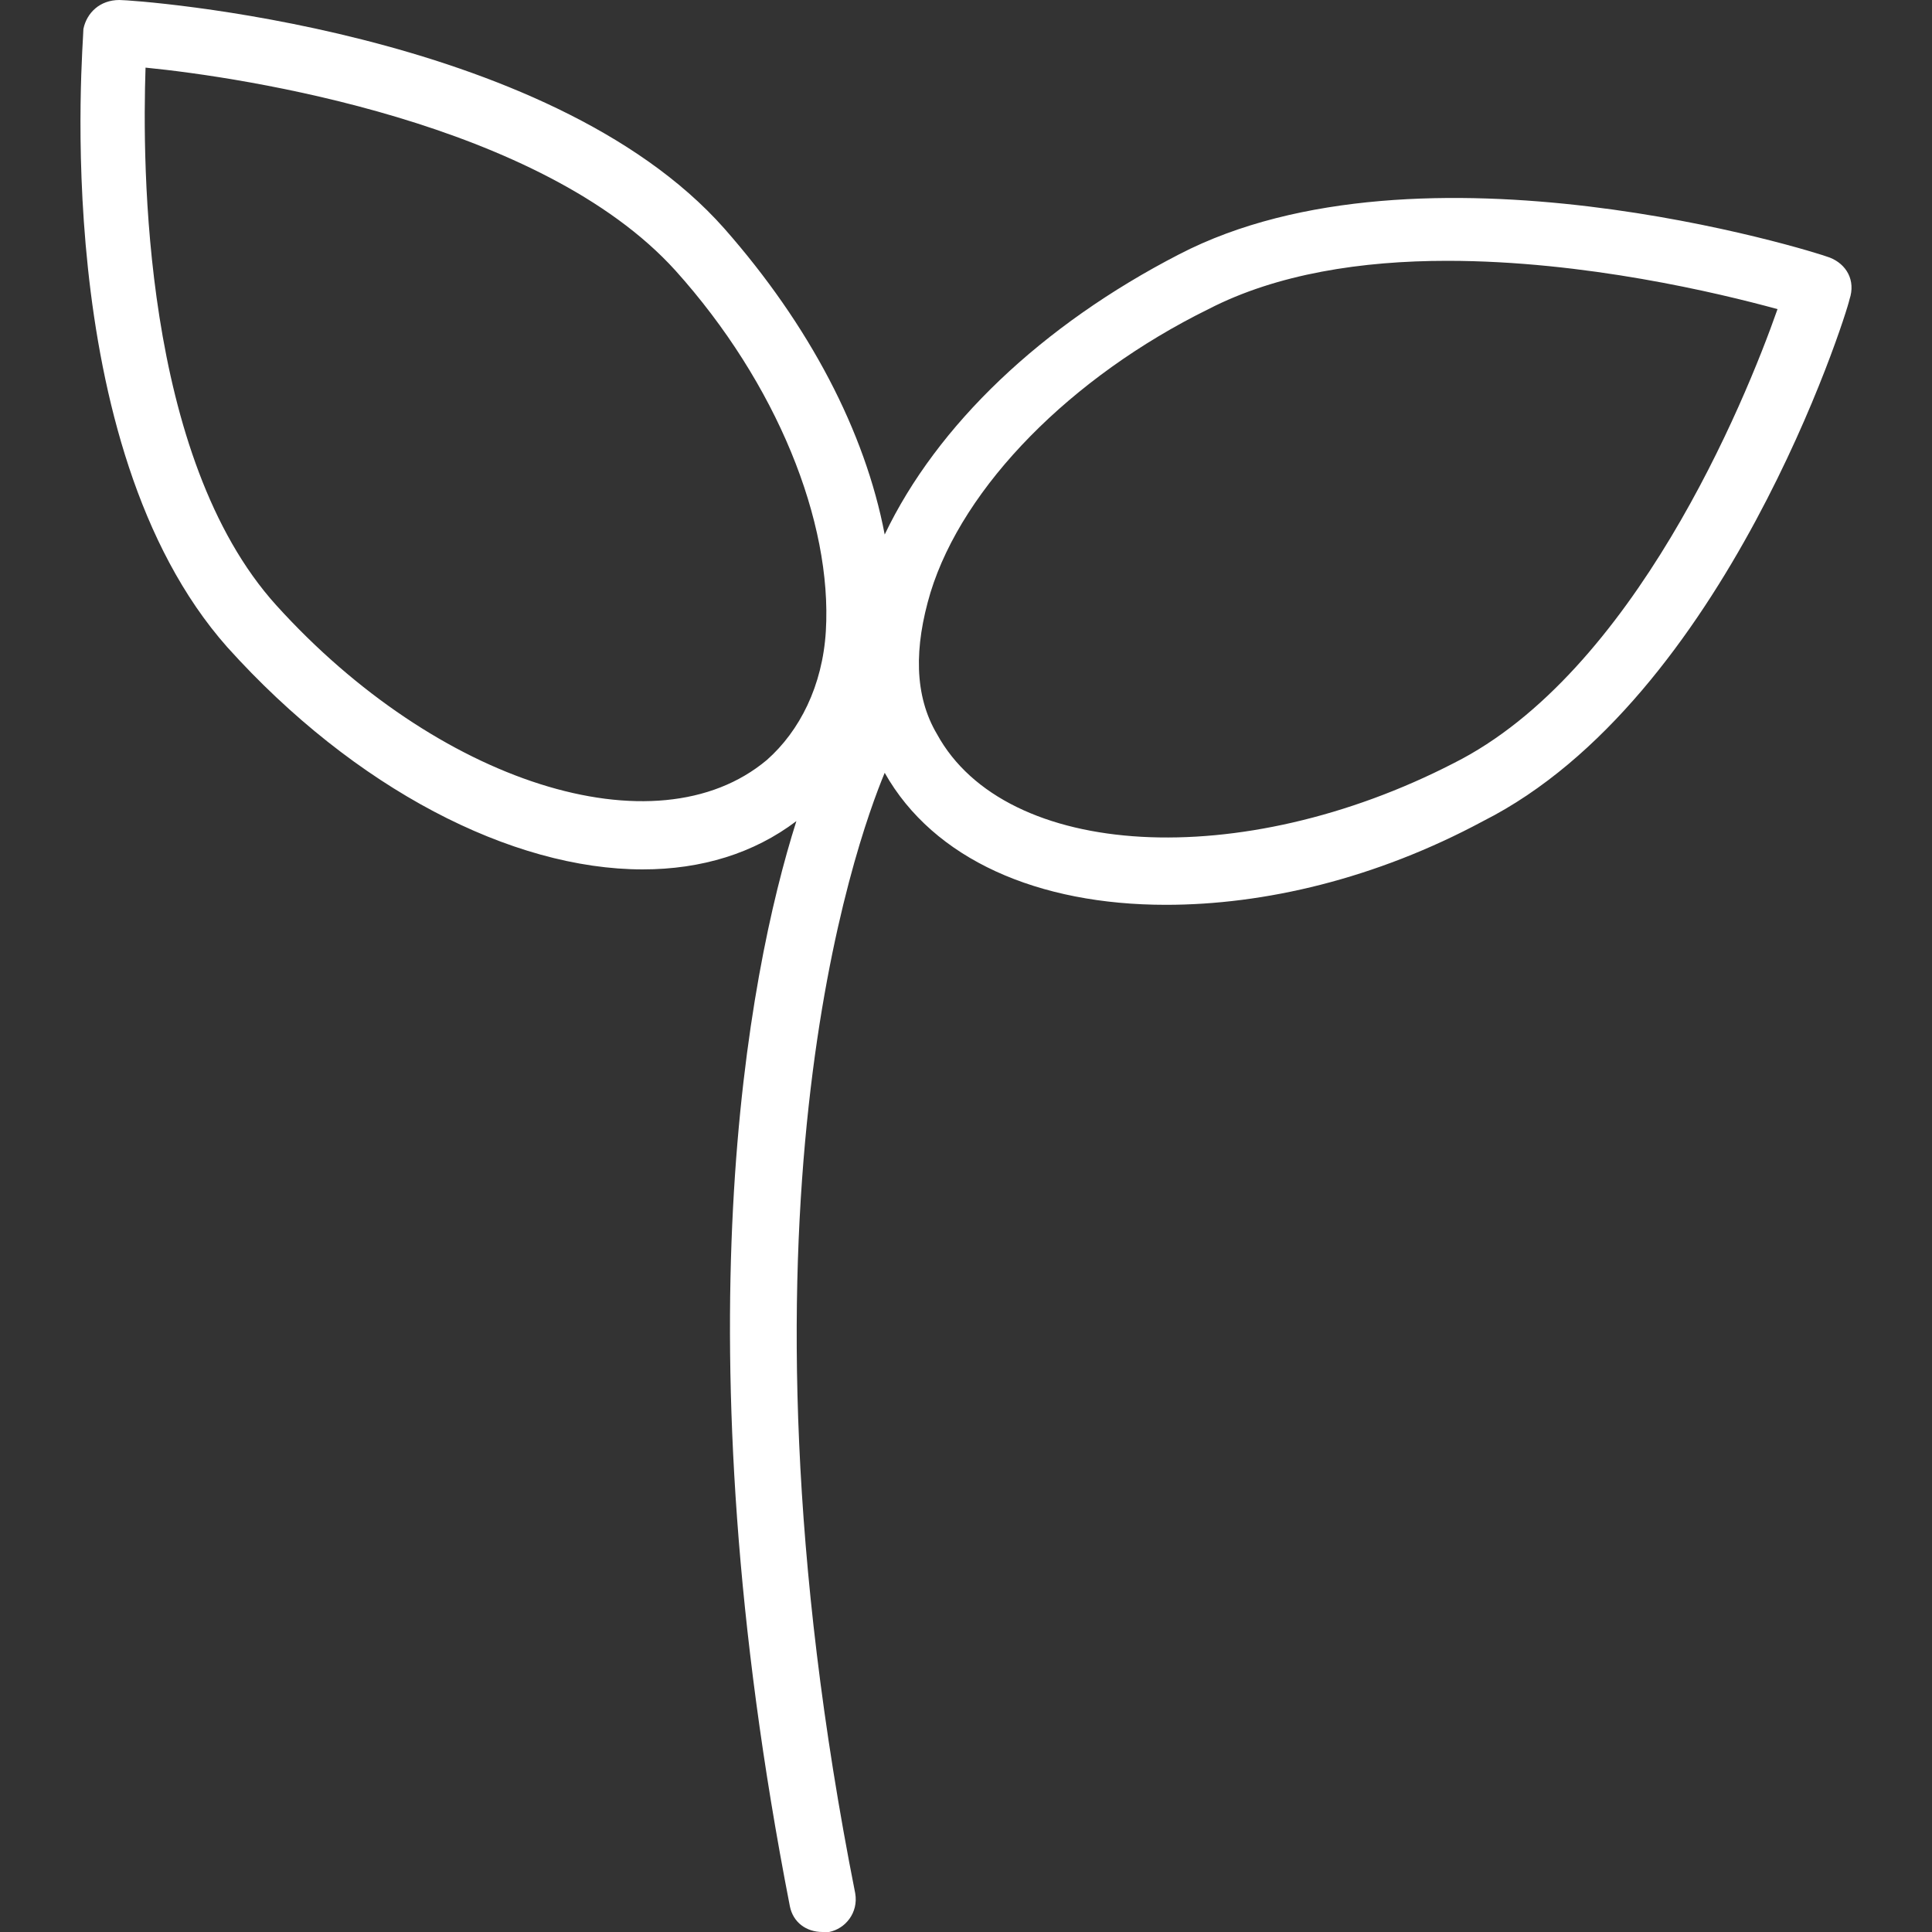 <?xml version="1.0" encoding="UTF-8"?>
<svg width="24px" height="24px" viewBox="0 0 24 24" version="1.1" xmlns="http://www.w3.org/2000/svg" xmlns:xlink="http://www.w3.org/1999/xlink">
    <rect x="0" y="0" width="24" height="24" fill="#333333" stroke="none"/>
    <title>Sustainable Materials Icon</title>
    <g id="Sustainable-Materials-Icon" stroke="none" stroke-width="1" fill="none" fill-rule="evenodd">
        <path d="M22.731,3.2 C22.528,3.12 17.653,1.6 14.646,3.16 C12.94,4.04 11.64,5.28 10.99,6.64 C10.746,5.36 10.055,4.04 8.999,2.84 C6.805,0.36 1.686,0 1.483,0 C1.24,0 1.077,0.16 1.036,0.36 C1.036,0.56 0.59,5.52 2.824,8.04 C4.408,9.8 6.358,10.8 7.984,10.8 C8.715,10.8 9.365,10.6 9.893,10.2 C9.284,12.12 8.43,16.6 9.812,23.68 C9.852,23.88 10.015,24 10.218,24 C10.259,24 10.259,24 10.299,24 C10.502,23.96 10.665,23.76 10.624,23.52 C8.959,15.12 10.624,10.48 10.99,9.6 C11.599,10.68 12.899,11.24 14.484,11.24 C15.702,11.24 17.084,10.92 18.424,10.2 C21.431,8.68 22.934,3.92 22.975,3.72 C23.056,3.48 22.934,3.28 22.731,3.2 Z M3.433,7.52 C1.768,5.68 1.768,2.04 1.808,0.84 C3.027,0.96 6.724,1.52 8.39,3.36 C9.649,4.76 10.34,6.48 10.259,7.84 C10.218,8.52 9.934,9.08 9.527,9.44 C8.146,10.6 5.424,9.72 3.433,7.52 Z M18.059,9.48 C15.418,10.84 12.493,10.68 11.64,9.12 C11.355,8.64 11.355,8.04 11.559,7.36 C11.965,6.04 13.306,4.68 15.012,3.84 C15.865,3.4 16.921,3.24 17.978,3.24 C19.684,3.24 21.35,3.64 22.081,3.84 C21.675,5 20.293,8.36 18.059,9.48 Z" id="Shape" fill="#FFFFFF" fill-rule="nonzero"></path>
    </g>
</svg>